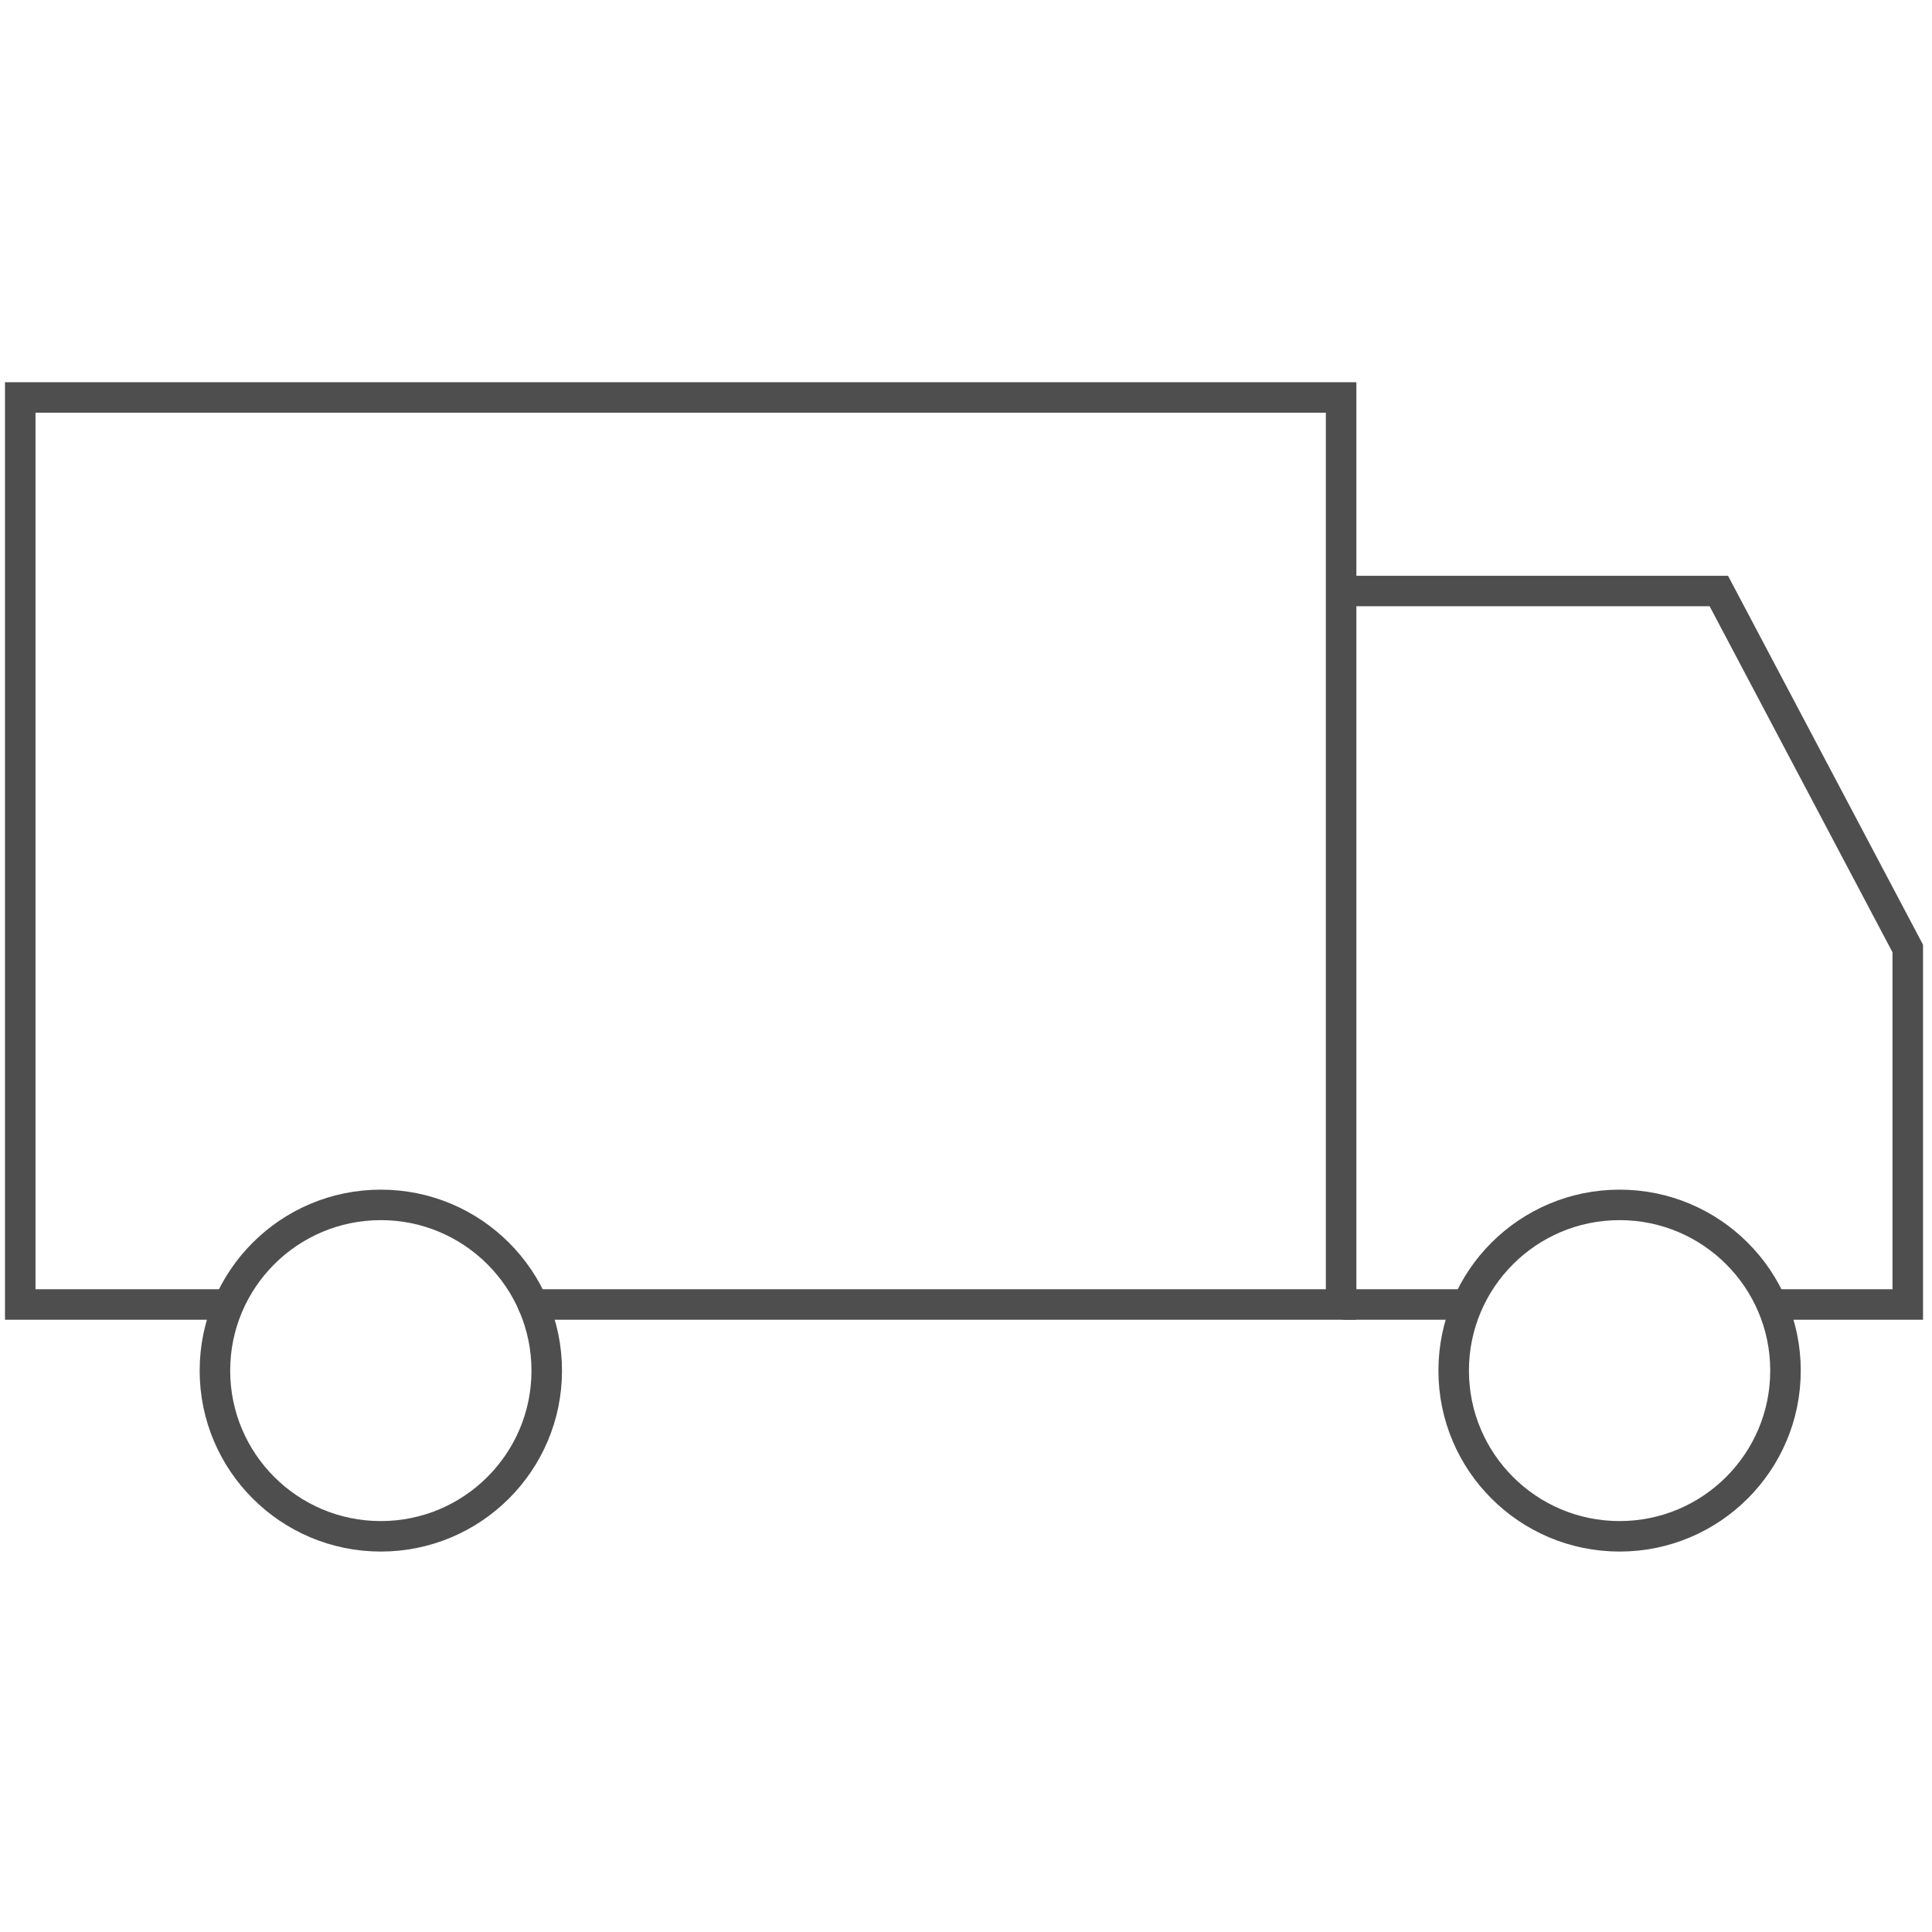<?xml version="1.0" encoding="UTF-8" standalone="no"?>
<!-- Created with Inkscape (http://www.inkscape.org/) -->

<svg
   xmlns:dc="http://purl.org/dc/elements/1.1/"
   xmlns:cc="http://creativecommons.org/ns#"
   xmlns:rdf="http://www.w3.org/1999/02/22-rdf-syntax-ns#"
   xmlns:svg="http://www.w3.org/2000/svg"
   xmlns="http://www.w3.org/2000/svg"
   xmlns:sodipodi="http://sodipodi.sourceforge.net/DTD/sodipodi-0.dtd"
   xmlns:inkscape="http://www.inkscape.org/namespaces/inkscape"
   width="95"
   height="95"
   viewBox="0 0 95 95"
   id="svg2"
   version="1.1"
   inkscape:version="0.91 r13725"
   sodipodi:docname="tir1.svg"
   inkscape:export-filename="C:\Users\satysfakcja\Desktop\layer1-4.png"
   inkscape:export-xdpi="90"
   inkscape:export-ydpi="90">
  <defs
     id="defs4" />
  <sodipodi:namedview
     id="base"
     pagecolor="#ffffff"
     bordercolor="#666666"
     borderopacity="1.0"
     inkscape:pageopacity="0.0"
     inkscape:pageshadow="2"
     inkscape:zoom="2.8"
     inkscape:cx="-140.17757"
     inkscape:cy="124.11817"
     inkscape:document-units="px"
     inkscape:current-layer="layer1"
     showgrid="false"
     units="px"
     fit-margin-top="0"
     fit-margin-left="0"
     fit-margin-right="0"
     fit-margin-bottom="0"
     inkscape:window-width="1920"
     inkscape:window-height="1017"
     inkscape:window-x="1912"
     inkscape:window-y="-8"
     inkscape:window-maximized="1" />
  <g
     inkscape:label="Layer 1"
     inkscape:groupmode="layer"
     id="layer1"
     transform="translate(-669.643,-776.291)">
    <g
       id="g4464"
       transform="matrix(1.239,0,0,1.242,1904.456,322.836)" />
    <g
       id="g4464-7"
       transform="matrix(1.239,0,0,1.242,1770.885,387.836)" />
    <g
       id="layer1-0"
       inkscape:label="Layer 1"
       transform="translate(-127.5,-1.071)">
      <g
         transform="matrix(1.239,0,0,1.242,1904.456,322.836)"
         id="g4464-2" />
      <g
         transform="matrix(1.239,0,0,1.242,1770.885,387.836)"
         id="g4464-7-5" />
      <g
         style="stroke:#4e4e4e;stroke-width:1;stroke-opacity:1"
         transform="matrix(3.166,0,0,3.186,-844.549,-1615.421)"
         id="g6997">
        <ellipse
           style="display:inline;opacity:1;fill:none;fill-opacity:1;stroke:#4e4e4e;stroke-width:0.472;stroke-linecap:round;stroke-linejoin:round;stroke-miterlimit:4;stroke-dasharray:none;stroke-dashoffset:0;stroke-opacity:1"
           id="path4443"
           cx="484.978"
           cy="773.349"
           rx="4.623"
           ry="4.671" />
        <ellipse
           cy="773.349"
           cx="484.978"
           id="circle4445"
           style="display:inline;opacity:1;fill:none;fill-opacity:1;stroke:#4e4e4e;stroke-width:0.472;stroke-linecap:round;stroke-linejoin:round;stroke-miterlimit:4;stroke-dasharray:none;stroke-dashoffset:0;stroke-opacity:1"
           rx="1.628"
           ry="1.645" />
        <ellipse
           cy="773.349"
           cx="501.264"
           id="circle4447"
           style="display:inline;opacity:1;fill:none;fill-opacity:1;stroke:#4e4e4e;stroke-width:0.472;stroke-linecap:round;stroke-linejoin:round;stroke-miterlimit:4;stroke-dasharray:none;stroke-dashoffset:0;stroke-opacity:1"
           rx="4.623"
           ry="4.671" />
        <ellipse
           style="display:inline;opacity:1;fill:none;fill-opacity:1;stroke:#4e4e4e;stroke-width:0.472;stroke-linecap:round;stroke-linejoin:round;stroke-miterlimit:4;stroke-dasharray:none;stroke-dashoffset:0;stroke-opacity:1"
           id="circle4449"
           cx="501.264"
           cy="773.349"
           rx="1.628"
           ry="1.645" />
        <path
           style="display:inline;opacity:1;fill:none;fill-opacity:1;stroke:#4e4e4e;stroke-width:0.472;stroke-linecap:round;stroke-linejoin:round;stroke-miterlimit:4;stroke-dasharray:none;stroke-dashoffset:0;stroke-opacity:1"
           d="m 489.342,771.836 7.581,0 m 8.241,-1.009 0.541,0 c 1.25,0 2.257,-1.017 2.257,-2.281 l 0,-2.763 c 0,-1.263 -1.007,-2.281 -2.257,-2.281 l -3.056,0 -5.834,-5.972 c -1.097,-1.108 -1.888,-1.265 -3.221,-1.265 l -5.737,0 c -1.367,0 -2.467,1.112 -2.467,2.493 l 0,4.744 -4.688,0 c -1.25,0 -2.257,1.017 -2.257,2.281 l 0,2.763 c 0,1.264 1.006,2.281 2.257,2.281 l 0.383,0"
           id="rect4451"
           inkscape:connector-curvature="0"
           sodipodi:nodetypes="cccsssscccsscssssc" />
        <path
           style="display:inline;opacity:1;fill:none;fill-opacity:1;stroke:#4e4e4e;stroke-width:0.472;stroke-linecap:round;stroke-linejoin:round;stroke-miterlimit:4;stroke-dasharray:none;stroke-dashoffset:0;stroke-opacity:1"
           d="m 502.649,763.503 -10.916,0 c -0.652,0 -1.177,-0.531 -1.177,-1.19 l 0,-1.808 c 0,-0.659 0.525,-1.19 1.177,-1.19 l 6.785,0"
           id="rect4458"
           inkscape:connector-curvature="0"
           sodipodi:nodetypes="cssssc" />
        <path
           style="display:inline;fill:none;fill-rule:evenodd;stroke:#4e4e4e;stroke-width:0.472;stroke-linecap:round;stroke-linejoin:round;stroke-miterlimit:4;stroke-dasharray:none;stroke-opacity:1"
           d="m 481.407,753.144 0,10.296"
           id="path4463"
           inkscape:connector-curvature="0" />
        <path
           style="display:inline;fill:none;fill-rule:evenodd;stroke:#4e4e4e;stroke-width:0.472;stroke-linecap:round;stroke-linejoin:round;stroke-miterlimit:4;stroke-dasharray:none;stroke-opacity:1"
           d="m 507.973,766.65 -2.195,0"
           id="path4465"
           inkscape:connector-curvature="0" />
      </g>
    </g>
    <g
       transform="matrix(0.846,0,0,0.845,425.203,338.311)"
       id="g4221"
       style="fill:#00ff00;stroke:#4e4e4e;stroke-width:1.183;stroke-opacity:1">
      <path
         sodipodi:nodetypes="cccccc"
         inkscape:connector-curvature="0"
         id="rect4177-4"
         d="m 302.143,594.229 -12.03,0 0,-52.78 76.772,0 0,52.78 -46.973,0"
         style="fill:#00ff00;fill-opacity:0;stroke:#4e4e4e;stroke-width:1.774;stroke-linecap:round;stroke-miterlimit:4;stroke-dasharray:none;stroke-opacity:1" />
      <path
         sodipodi:nodetypes="ccccccc"
         inkscape:connector-curvature="0"
         id="rect4179-9"
         d="m 367.143,552.711 21.696,0 10.982,20.804 0,20.714 -7.768,0 m -18.125,0 -6.786,0"
         style="fill:#00ff00;fill-opacity:0;stroke:#4e4e4e;stroke-width:1.774;stroke-linecap:round;stroke-miterlimit:4;stroke-dasharray:none;stroke-opacity:1" />
      <circle
         r="9.643"
         cy="598.077"
         cx="311.071"
         id="path4186-6"
         style="fill:#00ff00;fill-opacity:0;stroke:#4e4e4e;stroke-width:1.774;stroke-linecap:round;stroke-miterlimit:4;stroke-dasharray:none;stroke-opacity:1" />
      <circle
         style="fill:#00ff00;fill-opacity:0;stroke:#4e4e4e;stroke-width:1.774;stroke-linecap:round;stroke-miterlimit:4;stroke-dasharray:none;stroke-opacity:1"
         id="circle4188-7"
         cx="383.071"
         cy="598.077"
         r="9.643" />
    </g>
  </g>
</svg>
